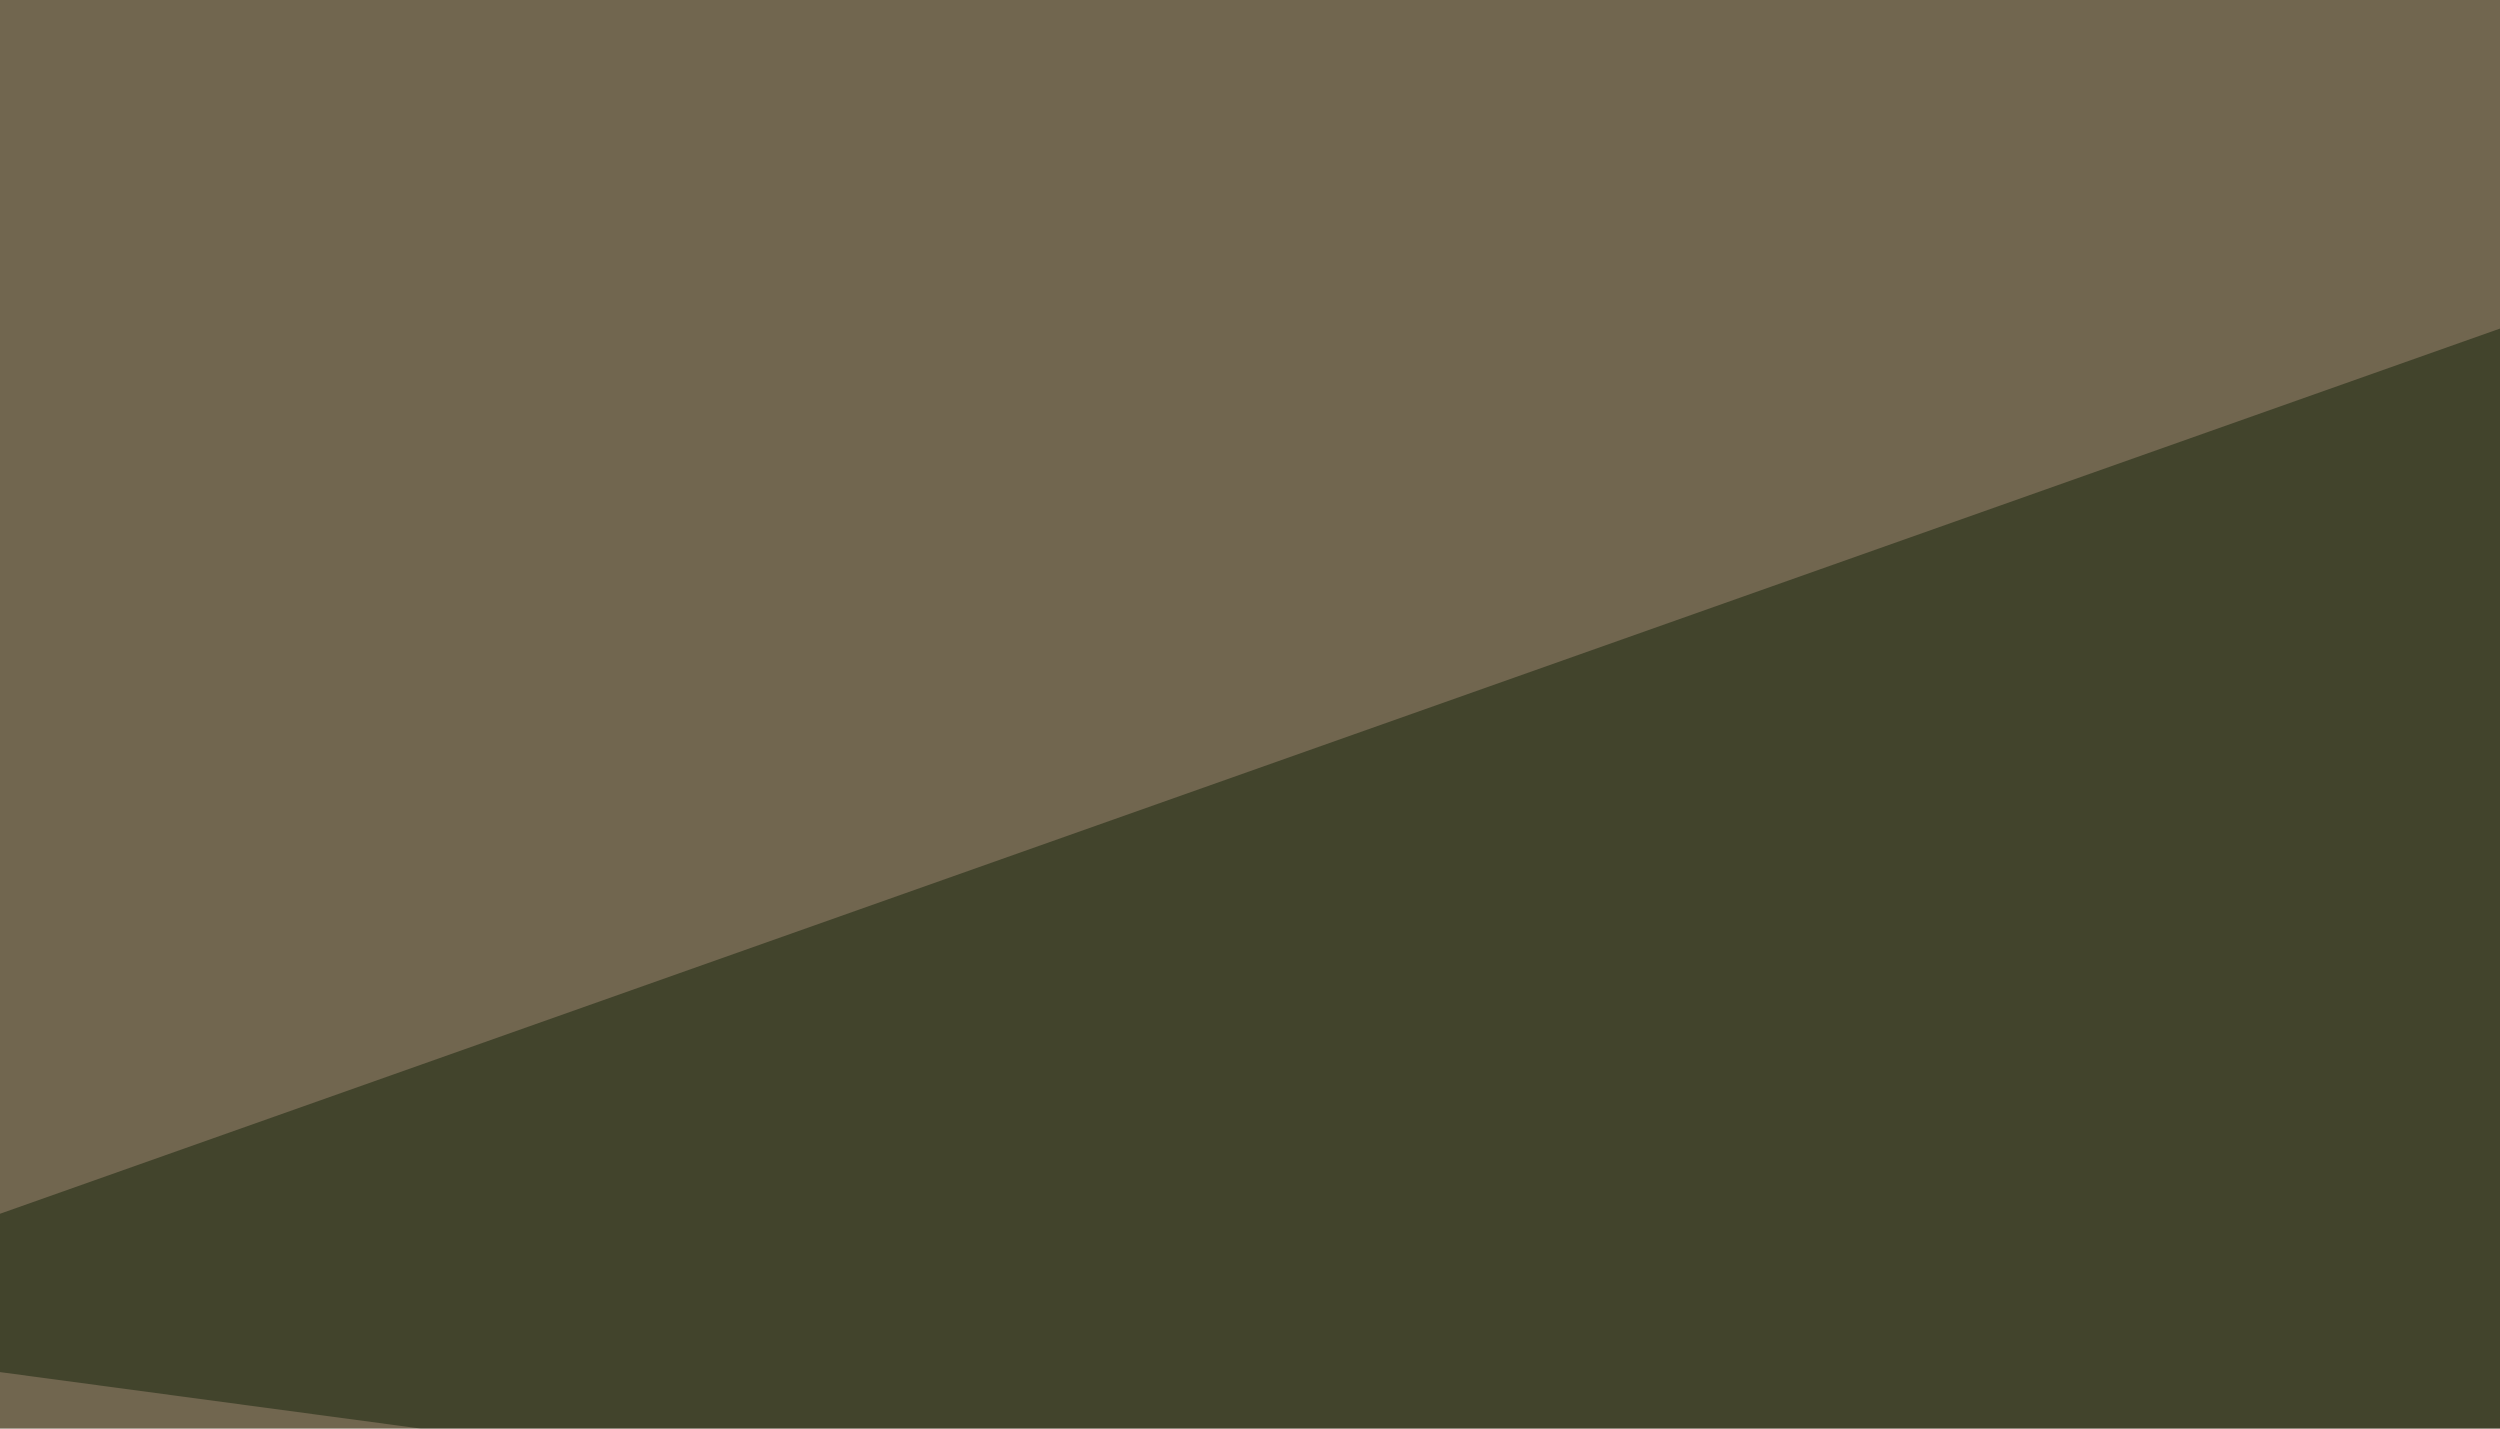 <svg xmlns="http://www.w3.org/2000/svg" width="350" height="200" ><filter id="a"><feGaussianBlur stdDeviation="55"/></filter><rect width="100%" height="100%" fill="#71664f"/><g filter="url(#a)"><g fill-opacity=".5"><path fill="#faf3ff" d="M24.9 241.7l240.2-23.4-108.4 275.4z"/><path fill="#ffebc9" d="M490.7 271l17.6-231.4 287.1 216.7z"/><path fill="#f0bf82" d="M496.6 253.4l-342.8 44L690 473z"/><path fill="#14230b" d="M566.9-30.8L-45.4 186 435 250.5z"/></g></g></svg>